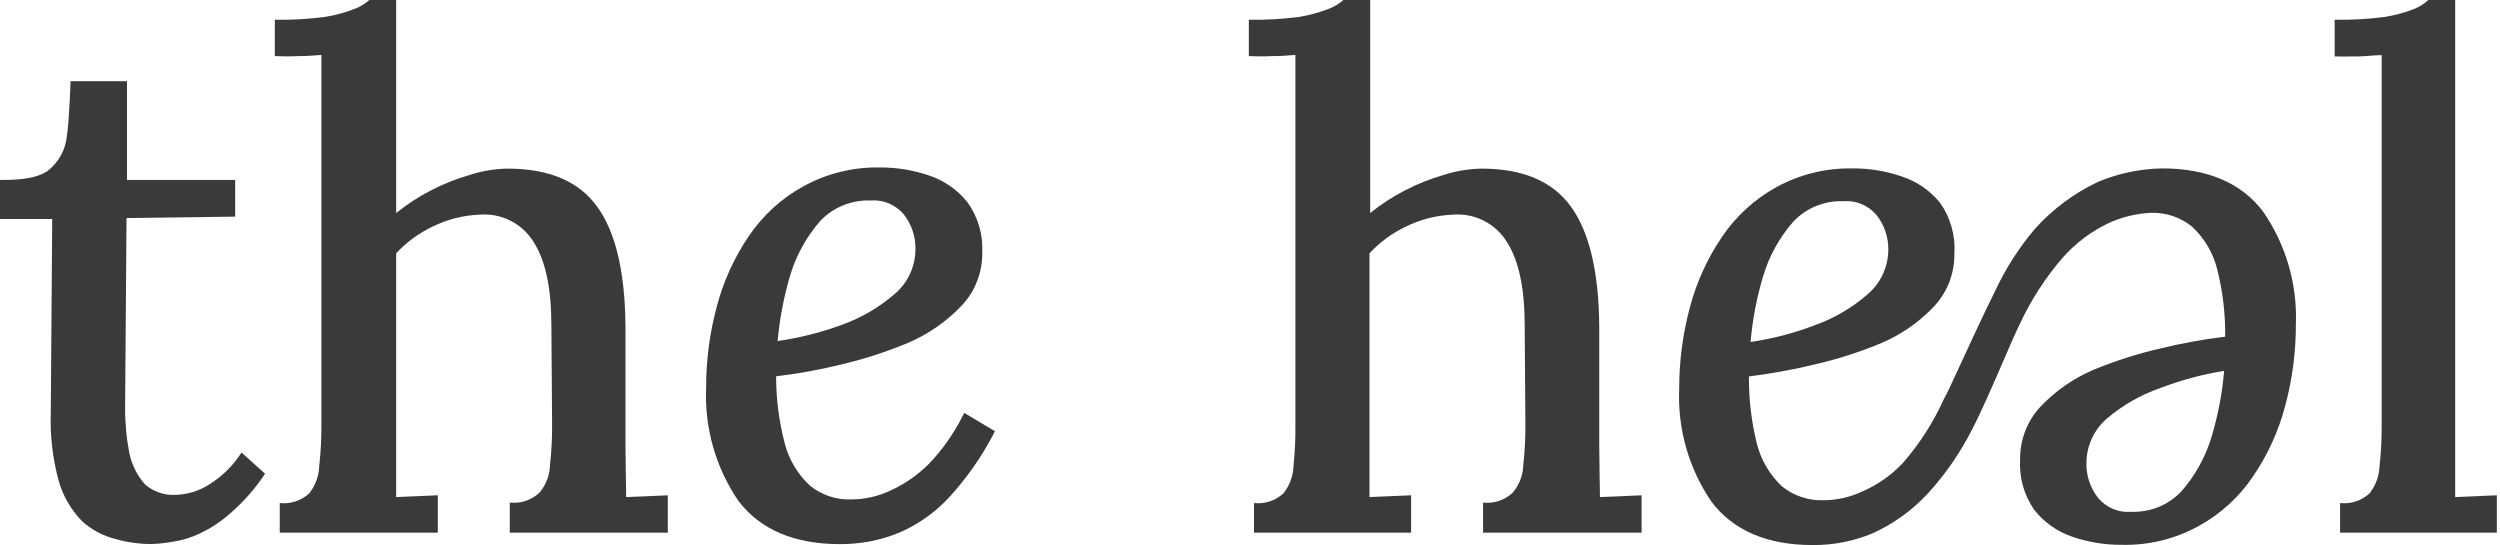 <?xml version="1.0" encoding="UTF-8"?> <svg xmlns="http://www.w3.org/2000/svg" width="688" height="150" viewBox="0 0 688 150" fill="none"><path d="M622.825 58.254C616.87 50.358 607.518 46.345 595.027 46.345C588.977 46.446 583.003 47.698 577.422 50.034C570.812 53.143 564.893 57.544 560.012 62.978C555.547 68.257 551.813 74.113 548.912 80.389C545.967 86.246 541.501 95.954 538.233 103.042C536.938 105.857 535.838 108.252 534.997 109.74C532.118 116.142 528.313 122.085 523.702 127.377C520.558 130.735 516.758 133.411 512.538 135.241C509.216 136.807 505.595 137.635 501.923 137.668C497.764 137.825 493.686 136.481 490.435 133.882C487.092 130.746 484.703 126.73 483.542 122.296C482.004 116.182 481.253 109.896 481.309 103.592C487.309 102.851 493.263 101.771 499.14 100.356C505.513 98.909 511.749 96.917 517.78 94.401C523.197 92.089 528.086 88.698 532.149 84.434C535.876 80.497 537.92 75.26 537.844 69.839C538.181 64.883 536.81 59.961 533.961 55.891C531.201 52.46 527.502 49.907 523.314 48.545C518.993 47.064 514.453 46.32 509.884 46.345C502.53 46.199 495.266 47.984 488.817 51.523C482.8 54.85 477.664 59.565 473.834 65.276C469.82 71.202 466.843 77.768 465.032 84.693C463.088 91.932 462.108 99.397 462.119 106.893C461.621 117.967 464.732 128.903 470.986 138.056C476.973 145.985 486.325 149.998 498.784 149.998C504.47 150.058 510.108 148.957 515.353 146.762C521.048 144.182 526.174 140.497 530.434 135.921C535.281 130.646 539.386 124.734 542.634 118.348C545.223 113.43 548.459 105.922 551.339 99.288C553.183 95.016 554.769 91.294 555.805 89.288C558.896 82.58 562.927 76.347 567.778 70.777C571.232 66.895 575.423 63.738 580.108 61.49C583.778 59.773 587.745 58.784 591.79 58.577C595.943 58.401 600.017 59.748 603.246 62.364C606.606 65.486 608.998 69.507 610.139 73.949C611.694 80.06 612.444 86.348 612.372 92.654C606.38 93.376 600.436 94.457 594.574 95.89C588.238 97.341 582.035 99.322 576.031 101.812C570.609 104.146 565.711 107.547 561.63 111.811C557.917 115.758 555.876 120.988 555.934 126.406C555.623 131.365 557.003 136.282 559.85 140.354C562.57 143.777 566.223 146.339 570.367 147.732C574.69 149.211 579.229 149.955 583.797 149.933C591.254 150.133 598.628 148.334 605.156 144.723C611.168 141.415 616.296 136.709 620.106 131.002C624.133 125.083 627.111 118.514 628.909 111.585C630.855 104.335 631.834 96.859 631.821 89.353C632.27 78.286 629.113 67.372 622.825 58.254ZM612.081 102.071C611.558 108.226 610.398 114.31 608.618 120.225C606.956 125.769 604.119 130.891 600.301 135.241C598.547 137.091 596.419 138.546 594.059 139.512C591.699 140.477 589.161 140.929 586.613 140.839C584.889 140.998 583.152 140.736 581.552 140.077C579.951 139.418 578.534 138.38 577.422 137.053C575.237 134.297 574.092 130.86 574.186 127.345C574.202 125.056 574.704 122.796 575.658 120.716C576.612 118.635 577.996 116.78 579.72 115.274C584.074 111.545 589.091 108.669 594.509 106.795C600.185 104.611 606.075 103.027 612.081 102.071ZM507.231 55.373C508.956 55.227 510.692 55.498 512.292 56.162C513.891 56.827 515.307 57.866 516.421 59.192C518.608 61.947 519.754 65.384 519.657 68.9C519.624 71.183 519.108 73.433 518.143 75.503C517.178 77.572 515.786 79.413 514.059 80.906C509.733 84.697 504.725 87.63 499.302 89.547C493.64 91.706 487.758 93.236 481.762 94.11C482.288 87.966 483.448 81.893 485.225 75.988C486.874 70.438 489.712 65.314 493.542 60.972C495.295 59.12 497.423 57.664 499.783 56.698C502.143 55.733 504.682 55.281 507.231 55.373Z" fill="#3A3A3A"></path><path d="M41.552 149.713C38.269 149.706 35.002 149.249 31.843 148.354C28.431 147.506 25.277 145.84 22.653 143.499C19.608 140.406 17.384 136.602 16.181 132.432C14.474 126.196 13.732 119.735 13.98 113.274L14.368 60.266H0V49.522C3.495 49.522 9.223 49.522 12.944 47.16C14.526 45.971 15.834 44.458 16.783 42.722C17.732 40.987 18.299 39.068 18.446 37.096C19.061 33.18 19.417 22.339 19.417 22.339H34.95V49.522H64.722V59.619L34.821 60.007L34.432 111.785C34.385 116.128 34.776 120.465 35.597 124.73C36.269 127.895 37.739 130.837 39.869 133.273C42.165 135.297 45.161 136.343 48.218 136.186C51.449 136.112 54.6 135.174 57.344 133.467C61.028 131.226 64.15 128.17 66.47 124.536L72.942 130.361C70.334 134.326 67.198 137.919 63.622 141.04C61.055 143.378 58.154 145.319 55.014 146.8C52.564 147.98 49.943 148.766 47.247 149.13C45.367 149.475 43.463 149.67 41.552 149.713Z" fill="#3A3A3A"></path><path d="M643.987 138.441C645.462 138.603 646.954 138.444 648.362 137.974C649.769 137.505 651.059 136.737 652.142 135.723C653.829 133.552 654.781 130.899 654.86 128.15C655.275 124.411 655.47 120.651 655.442 116.889V15.177C653.242 15.177 651.527 15.469 648.97 15.533C646.414 15.598 642.498 15.533 642.498 15.533V5.437C647.106 5.511 651.713 5.251 656.284 4.66C659.005 4.227 661.673 3.511 664.245 2.524C665.738 1.941 667.109 1.085 668.29 0H675.668V136.791L687.124 136.305V146.596H643.987V138.441Z" fill="#3A3A3A"></path><path d="M265.362 113.625L264.779 114.757C262.371 119.502 259.274 123.864 255.589 127.702C252.526 130.752 248.942 133.229 245.006 135.015C241.685 136.581 238.064 137.409 234.392 137.443C230.229 137.623 226.143 136.277 222.904 133.656C219.534 130.537 217.13 126.516 215.978 122.071C214.386 116.03 213.581 109.808 213.584 103.56C219.589 102.854 225.544 101.773 231.415 100.324C237.796 98.83 244.042 96.806 250.087 94.273C255.562 91.906 260.503 88.462 264.617 84.144C268.345 80.206 270.388 74.97 270.313 69.549C270.584 64.566 269.133 59.641 266.203 55.601C263.465 52.197 259.802 49.657 255.653 48.287C251.32 46.809 246.77 46.065 242.191 46.087C234.811 45.929 227.52 47.727 221.059 51.297C215.033 54.611 209.885 59.315 206.044 65.018C202.03 70.944 199.053 77.51 197.241 84.435C195.295 91.685 194.316 99.16 194.329 106.667C193.842 117.74 196.953 128.673 203.196 137.831C209.183 145.727 218.567 149.74 231.059 149.74C236.755 149.796 242.402 148.695 247.66 146.504C252.926 144.192 257.646 140.796 261.511 136.536C266.117 131.454 270.064 125.811 273.258 119.741L273.808 118.673L265.362 113.625ZM214.004 93.852C214.556 87.712 215.715 81.641 217.467 75.73C219.139 70.183 221.987 65.061 225.816 60.714C227.577 58.885 229.703 57.447 232.055 56.494C234.408 55.54 236.936 55.093 239.473 55.18C241.201 55.025 242.941 55.288 244.547 55.947C246.152 56.606 247.575 57.642 248.696 58.967C250.88 61.723 252.026 65.159 251.932 68.675C251.916 70.964 251.414 73.223 250.46 75.304C249.506 77.385 248.122 79.24 246.398 80.746C242.055 84.537 237.038 87.48 231.609 89.418C225.911 91.504 220.011 92.989 214.004 93.852Z" fill="#3A3A3A"></path><path d="M440.306 136.791C440.306 136.791 440.112 124.85 440.112 122.52V89.705C439.983 74.819 437.394 63.881 432.345 56.891C427.297 49.901 419.099 46.406 407.751 46.406C404.188 46.46 400.654 47.05 397.266 48.154C393.572 49.217 389.995 50.648 386.587 52.425C383.209 54.161 380.02 56.243 377.072 58.639V0H369.694C368.446 1.109 366.996 1.966 365.422 2.524C362.85 3.511 360.182 4.227 357.462 4.66C352.891 5.251 348.284 5.511 343.676 5.437V15.436C343.676 15.436 347.818 15.598 350.148 15.436H350.763C352.899 15.436 354.484 15.242 356.491 15.113V116.889C356.54 120.649 356.367 124.41 355.973 128.15C355.894 130.899 354.942 133.552 353.255 135.723C352.172 136.737 350.882 137.505 349.475 137.974C348.067 138.444 346.575 138.603 345.1 138.441V146.596H388.334V136.305L376.878 136.791V69.706C379.74 66.623 383.168 64.118 386.975 62.328C390.913 60.389 395.211 59.287 399.596 59.092C402.577 58.801 405.58 59.358 408.259 60.698C410.938 62.037 413.184 64.105 414.741 66.664C417.977 71.712 419.595 79.35 419.595 89.576L419.789 116.759C419.817 120.521 419.622 124.282 419.207 128.021C419.128 130.803 418.101 133.475 416.294 135.593C415.211 136.608 413.922 137.376 412.514 137.845C411.107 138.314 409.614 138.473 408.139 138.312V146.596H451.762V136.305C449.821 136.435 440.306 136.791 440.306 136.791Z" fill="#3A3A3A"></path><path d="M172.325 136.791C172.325 136.791 172.131 124.85 172.131 122.52V89.705C172.002 74.819 169.413 63.881 164.364 56.891C159.316 49.901 151.096 46.406 139.705 46.406C136.142 46.46 132.608 47.05 129.22 48.154C125.526 49.217 121.949 50.648 118.541 52.425C115.163 54.161 111.974 56.243 109.027 58.639V0H101.648C100.4 1.109 98.95 1.966 97.377 2.524C94.805 3.511 92.136 4.227 89.416 4.66C84.845 5.251 80.238 5.511 75.63 5.437V15.436C75.63 15.436 79.772 15.598 82.102 15.436H82.717C84.853 15.436 86.471 15.242 88.445 15.113V116.889C88.472 120.651 88.278 124.411 87.862 128.15C87.784 130.899 86.832 133.552 85.144 135.723C84.061 136.737 82.772 137.505 81.364 137.974C79.956 138.444 78.464 138.603 76.989 138.441V146.596H120.483V136.305L109.027 136.791V69.706C111.889 66.623 115.316 64.118 119.123 62.328C123.062 60.389 127.359 59.287 131.744 59.092C134.725 58.801 137.728 59.358 140.407 60.698C143.086 62.037 145.333 64.105 146.889 66.664C150.125 71.712 151.743 79.35 151.743 89.576L151.938 116.759C151.965 120.521 151.77 124.282 151.355 128.021C151.277 130.803 150.249 133.475 148.443 135.593C147.36 136.608 146.07 137.376 144.663 137.845C143.255 138.314 141.762 138.473 140.288 138.312V146.596H183.781V136.305C181.969 136.435 172.325 136.791 172.325 136.791Z" fill="#3A3A3A"></path></svg> 